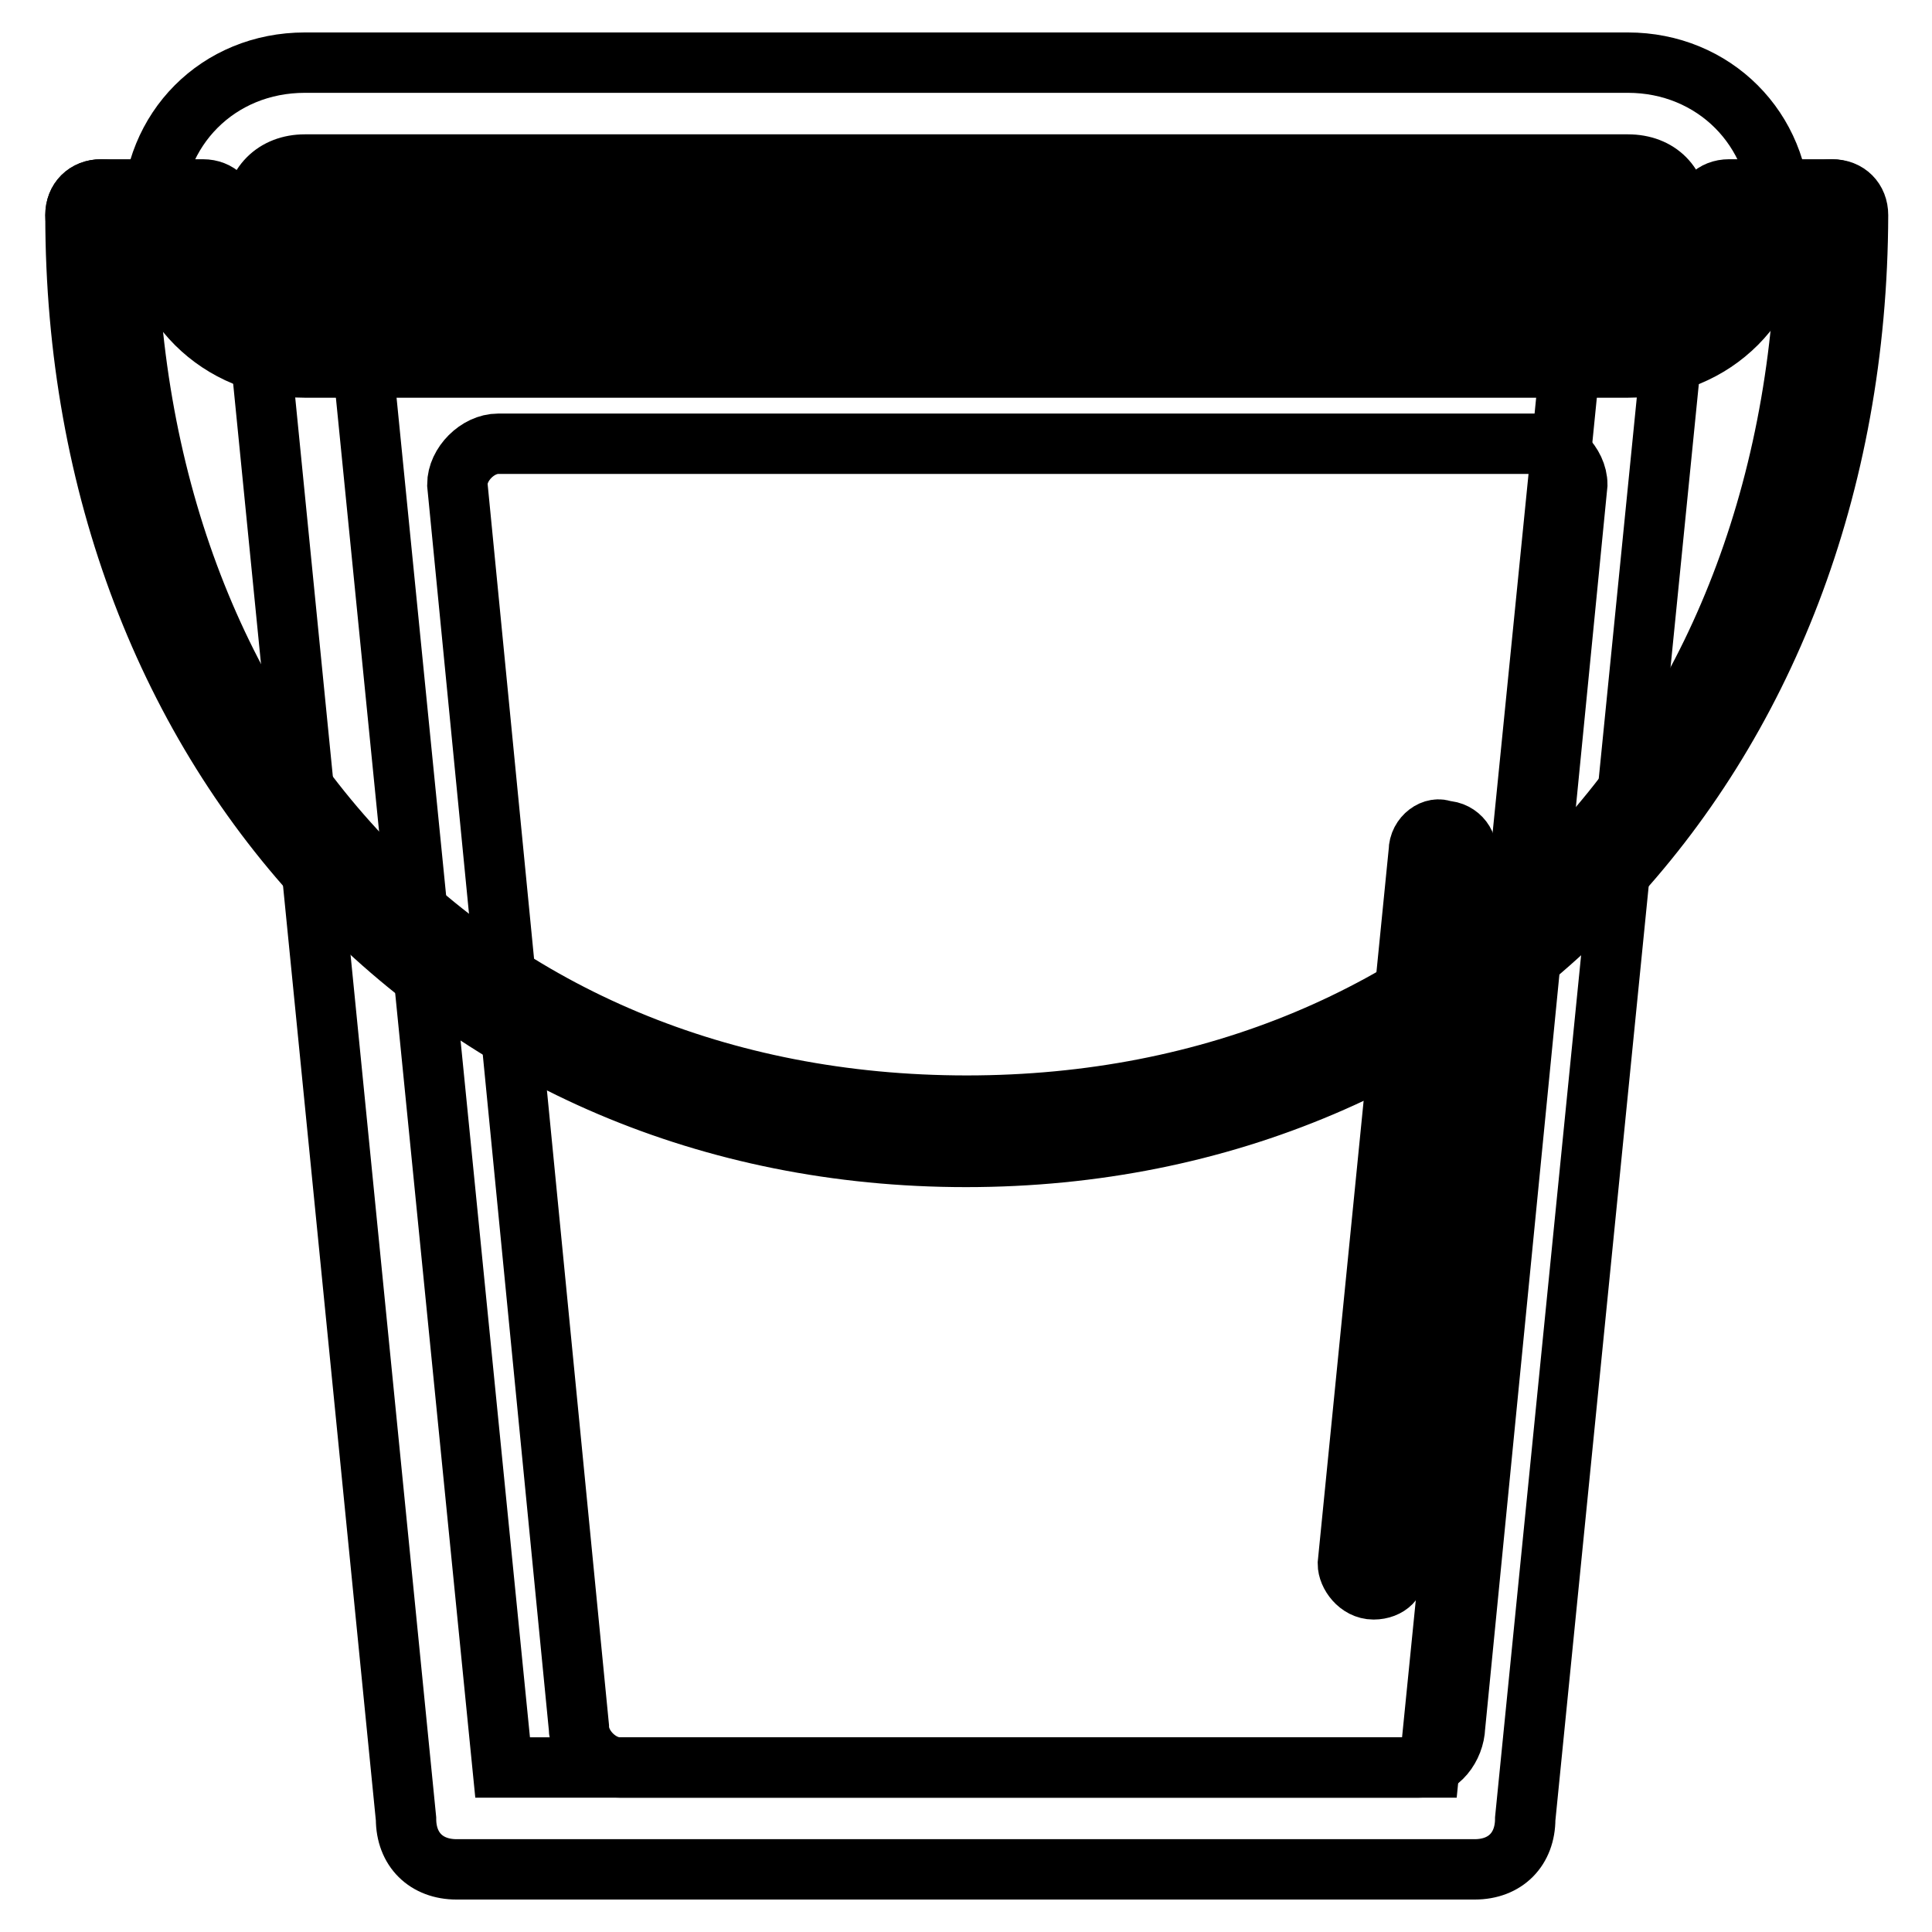 <?xml version="1.0" encoding="utf-8"?>
<!-- Svg Vector Icons : http://www.onlinewebfonts.com/icon -->
<!DOCTYPE svg PUBLIC "-//W3C//DTD SVG 1.1//EN" "http://www.w3.org/Graphics/SVG/1.1/DTD/svg11.dtd">
<svg version="1.1" xmlns="http://www.w3.org/2000/svg" xmlns:xlink="http://www.w3.org/1999/xlink" x="0px" y="0px" viewBox="0 0 256 256" enable-background="new 0 0 256 256" xml:space="preserve">
<g> <path stroke-width="8" fill-opacity="0" stroke="#000000"  d="M188,234.2H82.1c-2.7,0-5.4-2.7-5.4-5.4L60.6,64.2c0-2.7,2.7-5.4,5.4-5.4h137.6c2.7,0,5.4,2.7,5.4,5.4 l-16.2,164.6C192.7,231.5,190.7,234.2,188,234.2z"/> <path stroke-width="8" fill-opacity="0" stroke="#000000"  d="M208.3,45.4l-18.9,188.8H66.6L47.8,45.4H208.3 M215.7,31.9H40.4c-4.1,0-6.7,2.7-6.7,6.7L53.8,241 c0,4.1,2.7,6.7,6.7,6.7h134.9c4.1,0,6.7-2.7,6.7-6.7l20.2-202.3C222.4,34.6,219.7,31.9,215.7,31.9z"/> <path stroke-width="8" fill-opacity="0" stroke="#000000"  d="M222.4,42H33.6c-4.1,0-6.7-2.7-6.7-6.7c0-4.1,2.7-6.7,6.7-6.7h188.8c4.1,0,6.7,2.7,6.7,6.7 C229.2,39.3,226.5,42,222.4,42z"/> <path stroke-width="8" fill-opacity="0" stroke="#000000"  d="M128,153.3c-68.1,0-118-52.6-118-124.8c0-2,1.4-3.4,3.4-3.4c2,0,3.4,1.4,3.4,3.4c0,69.4,45.8,118,111.3,118 c65.4,0,111.3-48.6,111.3-118c0-2,1.4-3.4,3.4-3.4s3.4,1.4,3.4,3.4C246,100.7,196.1,153.3,128,153.3z"/> <path stroke-width="8" fill-opacity="0" stroke="#000000"  d="M26.9,31.9H13.4c-2,0-3.4-1.4-3.4-3.4c0-2,1.4-3.4,3.4-3.4h13.5c2,0,3.4,1.4,3.4,3.4 C30.2,30.5,28.9,31.9,26.9,31.9z"/> <path stroke-width="8" fill-opacity="0" stroke="#000000"  d="M242.6,31.9h-13.5c-2,0-3.4-1.4-3.4-3.4c0-2,1.4-3.4,3.4-3.4h13.5c2,0,3.4,1.4,3.4,3.4 C246,30.5,244.7,31.9,242.6,31.9z"/> <path stroke-width="8" fill-opacity="0" stroke="#000000"  d="M215.7,21.8c4.1,0,6.7,2.7,6.7,6.7s-2.7,6.7-6.7,6.7H40.4c-4.1,0-6.7-2.7-6.7-6.7s2.7-6.7,6.7-6.7H215.7  M215.7,8.3H40.4c-11.5,0-20.2,8.8-20.2,20.2c0,11.5,8.8,20.2,20.2,20.2h175.3c11.5,0,20.2-8.8,20.2-20.2 C235.9,17.1,227.1,8.3,215.7,8.3z"/> <path stroke-width="8" fill-opacity="0" stroke="#000000"  d="M182,210.6c-2,0-3.4-2-3.4-3.4l9.4-94.4c0-2,2-3.4,3.4-2.7c2,0,3.4,2,2.7,3.4l-9.4,94.4 C185.3,209.2,184,210.6,182,210.6z"/></g>
</svg>